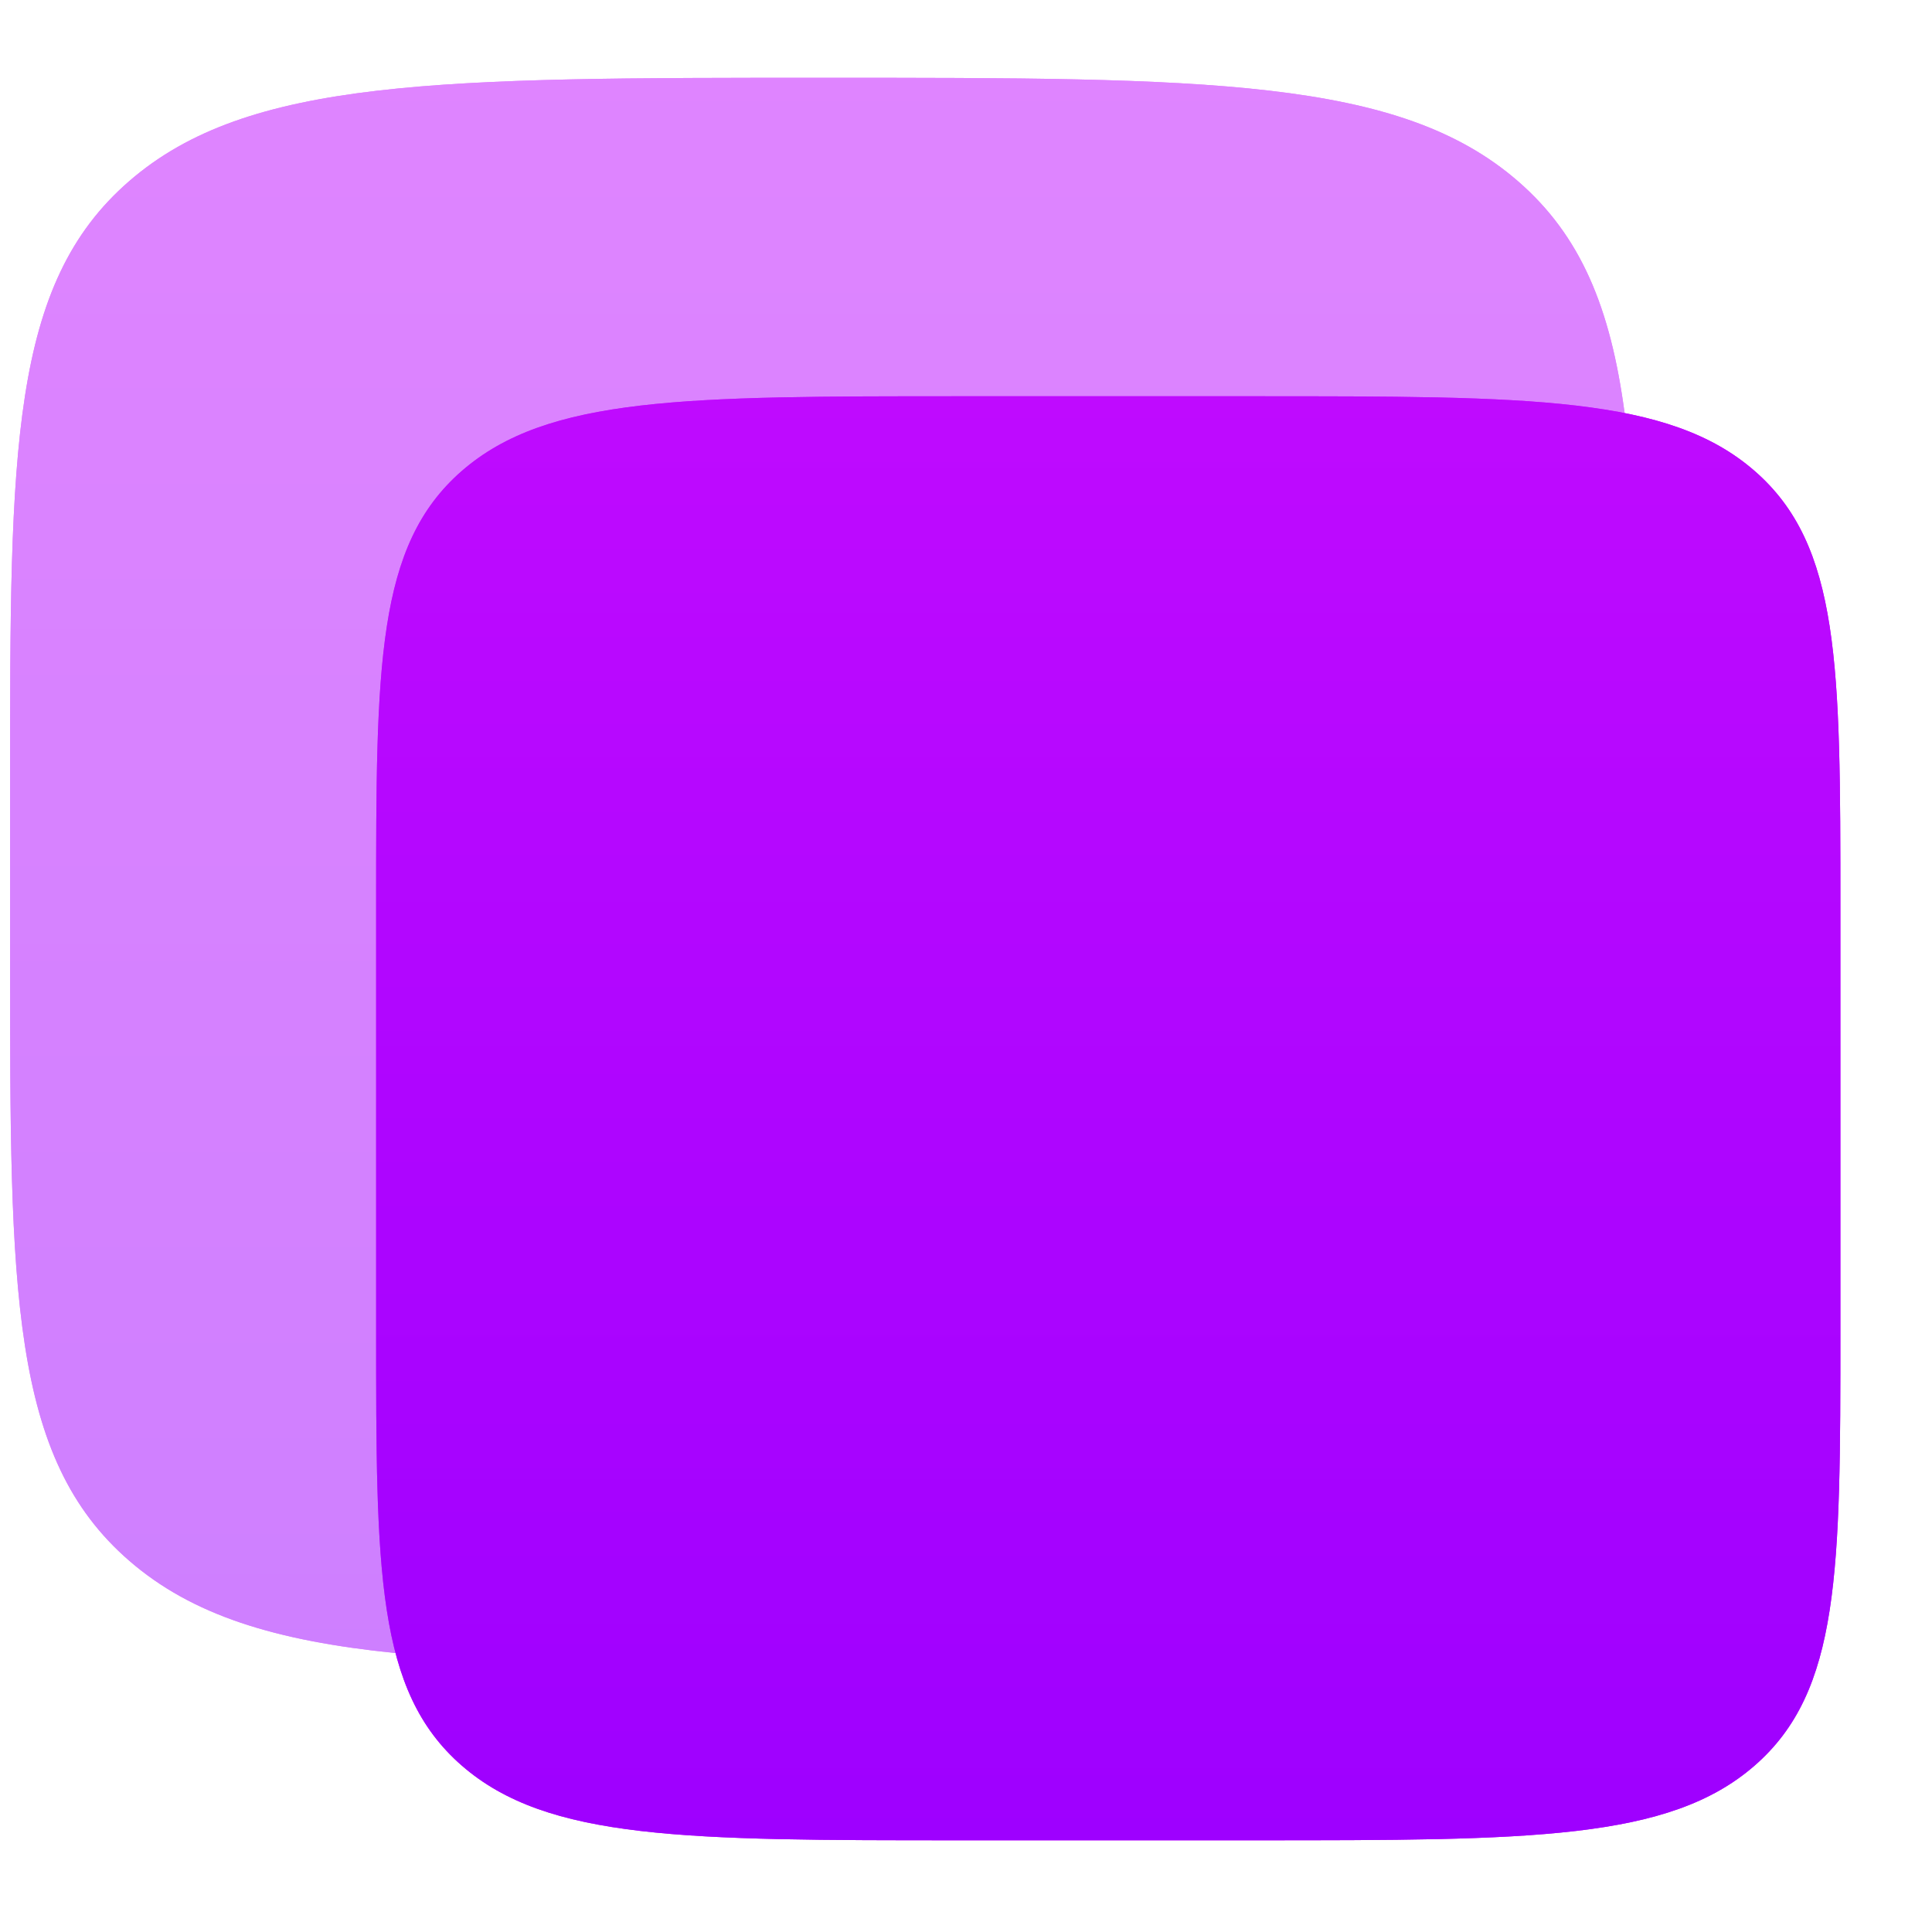 <svg width="19" height="19" viewBox="0 0 19 19" fill="none" xmlns="http://www.w3.org/2000/svg">
<path d="M3.699 8.909C3.699 6.546 3.699 5.365 4.542 4.631C5.386 3.897 6.743 3.897 9.459 3.897H12.339C15.054 3.897 16.412 3.897 17.255 4.631C18.099 5.365 18.099 6.546 18.099 8.909V13.086C18.099 15.448 18.099 16.63 17.255 17.364C16.412 18.098 15.054 18.098 12.339 18.098H9.459C6.743 18.098 5.386 18.098 4.542 17.364C3.698 16.63 3.699 15.448 3.699 13.086V8.909Z" fill="#CC00FF"/>
<path d="M3.699 8.909C3.699 6.546 3.699 5.365 4.542 4.631C5.386 3.897 6.743 3.897 9.459 3.897H12.339C15.054 3.897 16.412 3.897 17.255 4.631C18.099 5.365 18.099 6.546 18.099 8.909V13.086C18.099 15.448 18.099 16.63 17.255 17.364C16.412 18.098 15.054 18.098 12.339 18.098H9.459C6.743 18.098 5.386 18.098 4.542 17.364C3.698 16.63 3.699 15.448 3.699 13.086V8.909Z" fill="url(#paint0_linear_2290_7420)"/>
<g opacity="0.5">
<path d="M1.271 1.781C0.099 2.796 0.099 4.43 0.099 7.698V9.431C0.099 12.7 0.099 14.334 1.271 15.349C1.888 15.884 2.704 16.137 3.891 16.257C3.699 15.529 3.699 14.527 3.699 13.085V8.909C3.699 6.546 3.699 5.365 4.542 4.631C5.386 3.897 6.743 3.897 9.459 3.897H12.339C13.991 3.897 15.139 3.897 15.977 4.062C15.839 3.028 15.547 2.318 14.927 1.781C13.756 0.765 11.87 0.765 8.099 0.765C4.328 0.765 2.442 0.765 1.271 1.781Z" fill="#CC00FF"/>
<path d="M1.271 1.781C0.099 2.796 0.099 4.43 0.099 7.698V9.431C0.099 12.7 0.099 14.334 1.271 15.349C1.888 15.884 2.704 16.137 3.891 16.257C3.699 15.529 3.699 14.527 3.699 13.085V8.909C3.699 6.546 3.699 5.365 4.542 4.631C5.386 3.897 6.743 3.897 9.459 3.897H12.339C13.991 3.897 15.139 3.897 15.977 4.062C15.839 3.028 15.547 2.318 14.927 1.781C13.756 0.765 11.87 0.765 8.099 0.765C4.328 0.765 2.442 0.765 1.271 1.781Z" fill="url(#paint1_linear_2290_7420)"/>
</g>
<defs>
<linearGradient id="paint0_linear_2290_7420" x1="10.899" y1="3.897" x2="10.899" y2="18.098" gradientUnits="userSpaceOnUse">
<stop stop-color="#BF0AFF"/>
<stop offset="1" stop-color="#9E00FF"/>
</linearGradient>
<linearGradient id="paint1_linear_2290_7420" x1="8.038" y1="0.765" x2="8.038" y2="16.257" gradientUnits="userSpaceOnUse">
<stop stop-color="#BF0AFF"/>
<stop offset="1" stop-color="#9E00FF"/>
</linearGradient>
</defs>
</svg>
